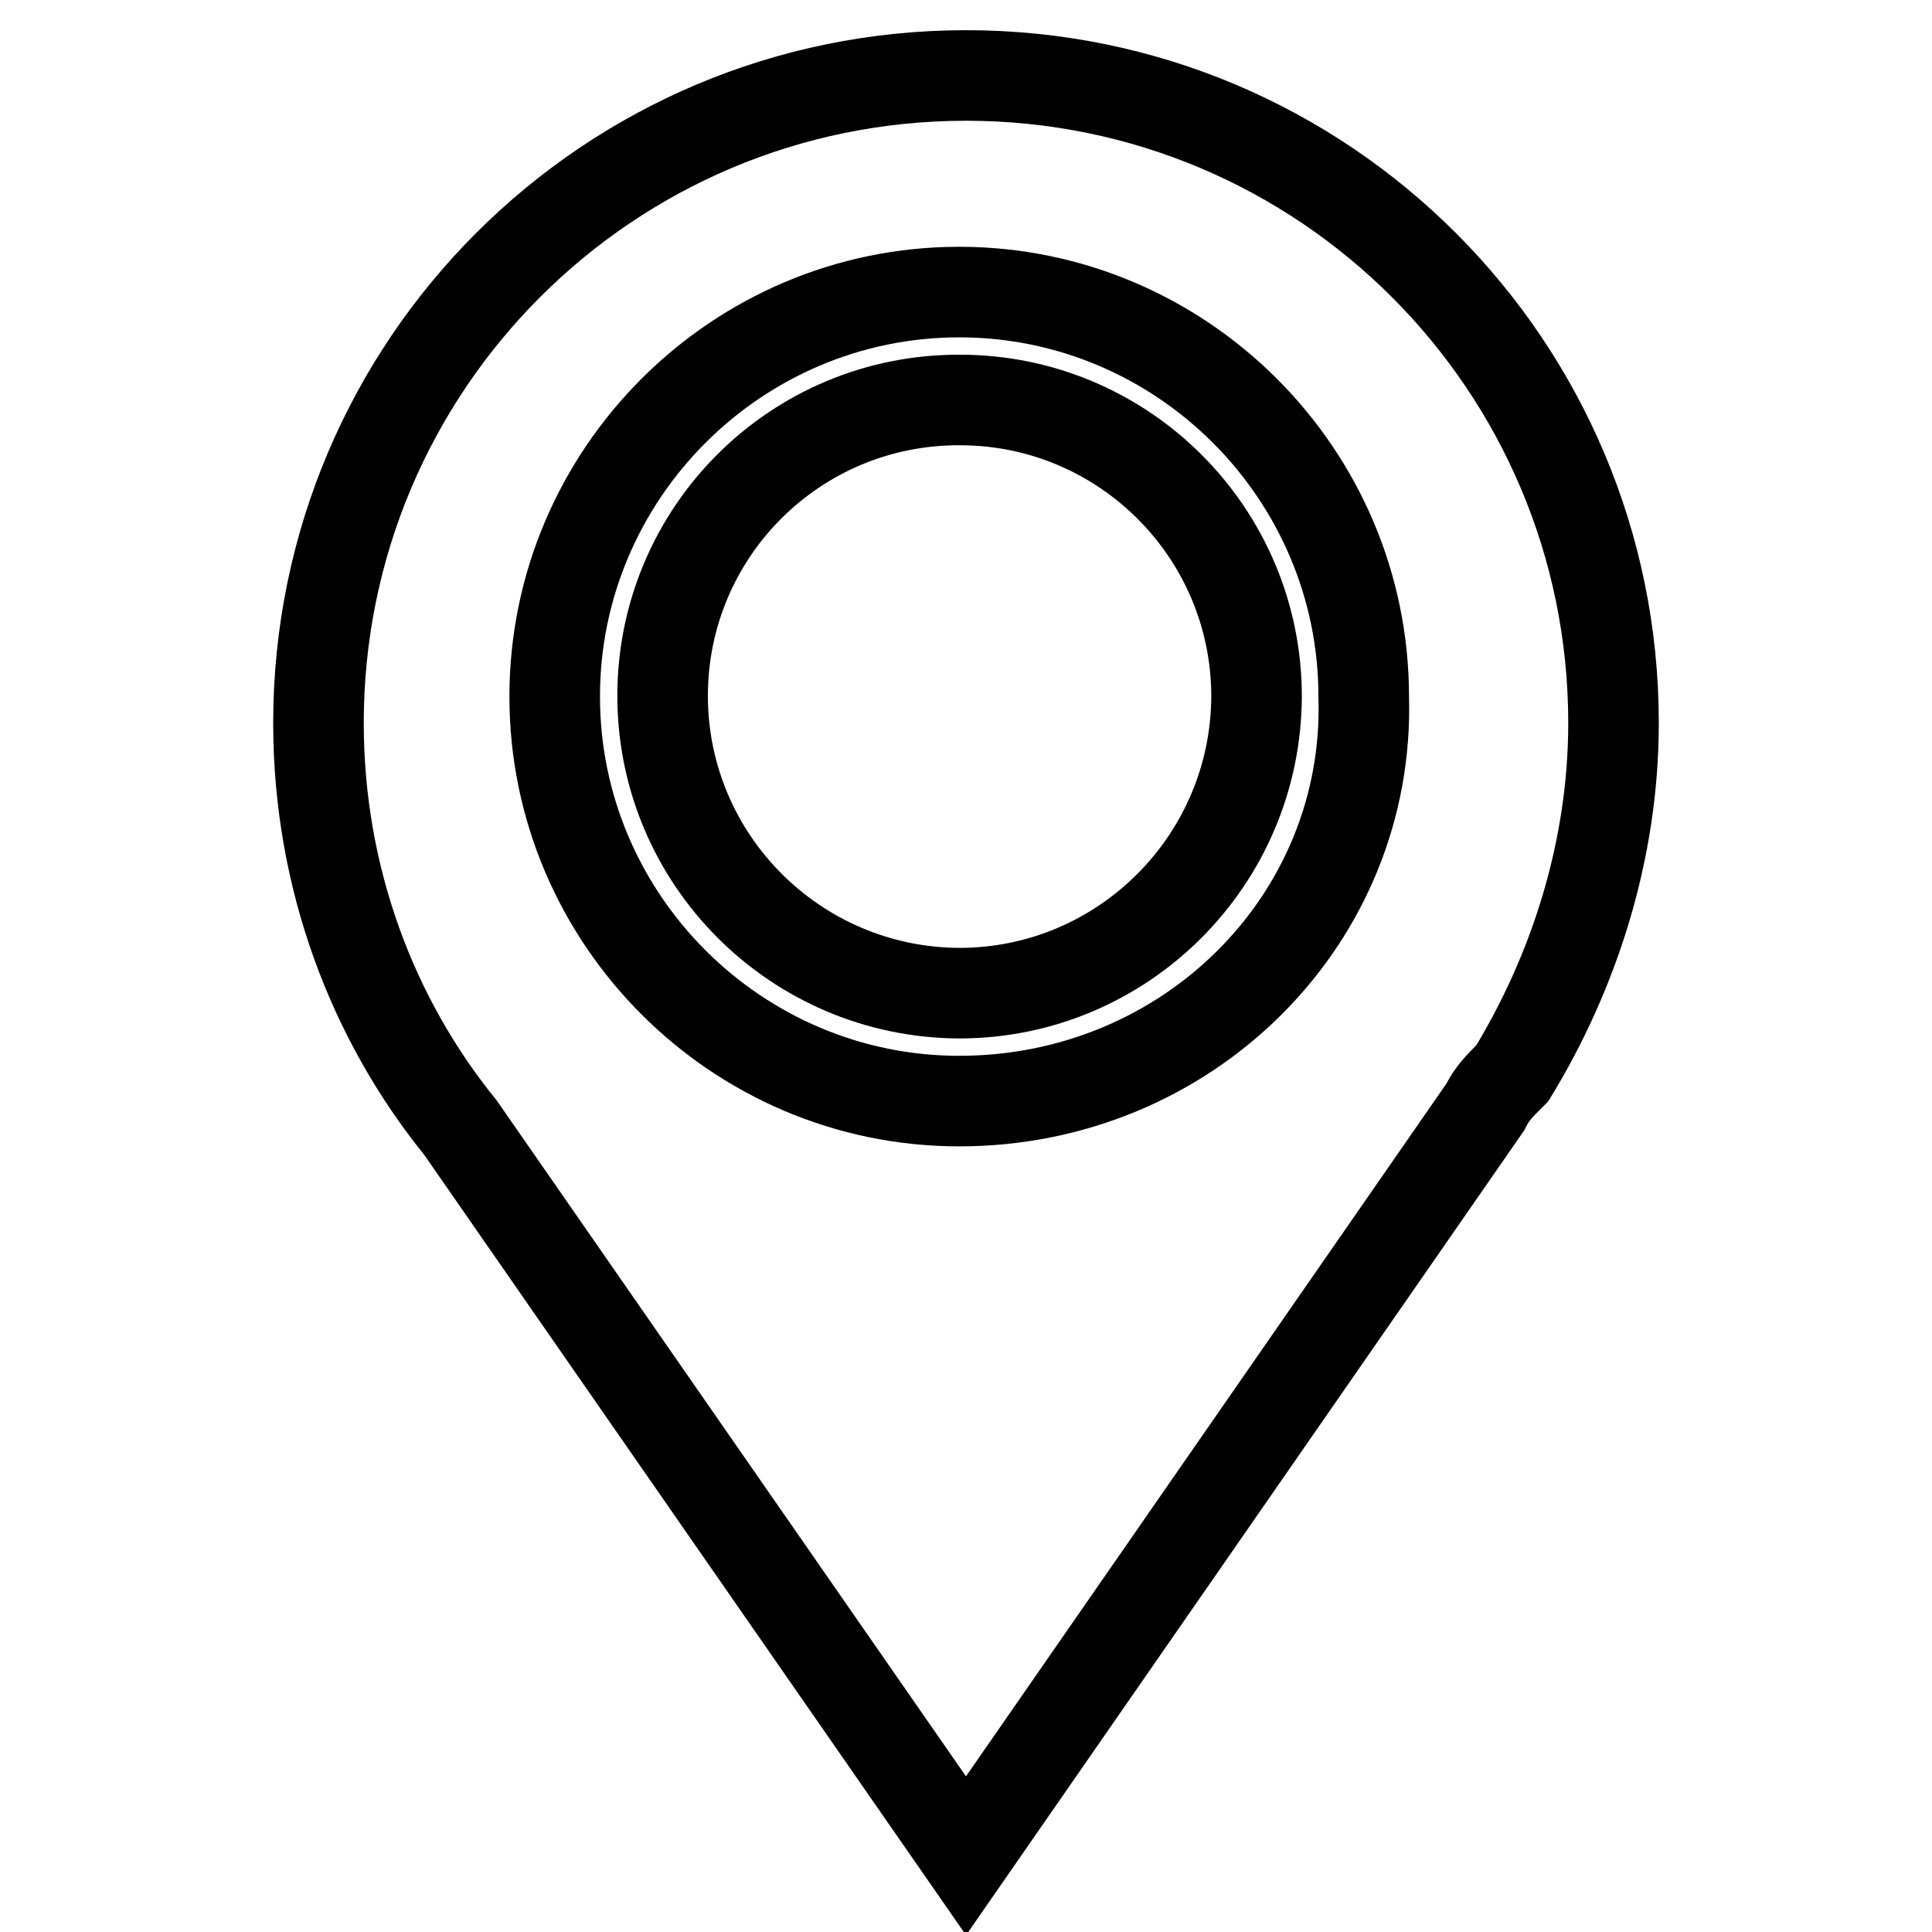 <?xml version="1.0" encoding="utf-8"?>
<!-- Svg Vector Icons : http://www.onlinewebfonts.com/icon -->
<!DOCTYPE svg PUBLIC "-//W3C//DTD SVG 1.1//EN" "http://www.w3.org/Graphics/SVG/1.1/DTD/svg11.dtd">
<svg version="1.1" xmlns="http://www.w3.org/2000/svg" xmlns:xlink="http://www.w3.org/1999/xlink" x="0px" y="0px" viewBox="0 0 256 256" enable-background="new 0 0 256 256" xml:space="preserve">
<g> <path stroke-width="12" fill-opacity="0" stroke="#000000"  d="M213.8,95.8c0-47.4-38.4-85.8-85.8-85.8S42.2,48.4,42.2,95.8c0,20.6,7.2,39.3,18.8,53.6l67,96.5l68.8-99.2 c0.9-1.8,1.8-2.7,3.6-4.5C208.5,128.9,213.8,112.8,213.8,95.8z M127.1,145.9c-29.5,0-53.6-24.1-53.6-53.6 c0-29.5,24.1-53.6,53.6-53.6c29.5,0,53.6,24.1,53.6,53.6C181.6,121.7,157.5,145.9,127.1,145.9z"/> <path stroke-width="12" fill-opacity="0" stroke="#000000"  d="M87.8,92.2c0,21.7,17.6,39.3,39.3,39.4c21.7,0,39.3-17.6,39.4-39.3c0,0,0,0,0,0c0-21.7-17.6-39.3-39.3-39.3 C105.4,52.9,87.8,70.5,87.8,92.2L87.8,92.2z"/></g>
</svg>